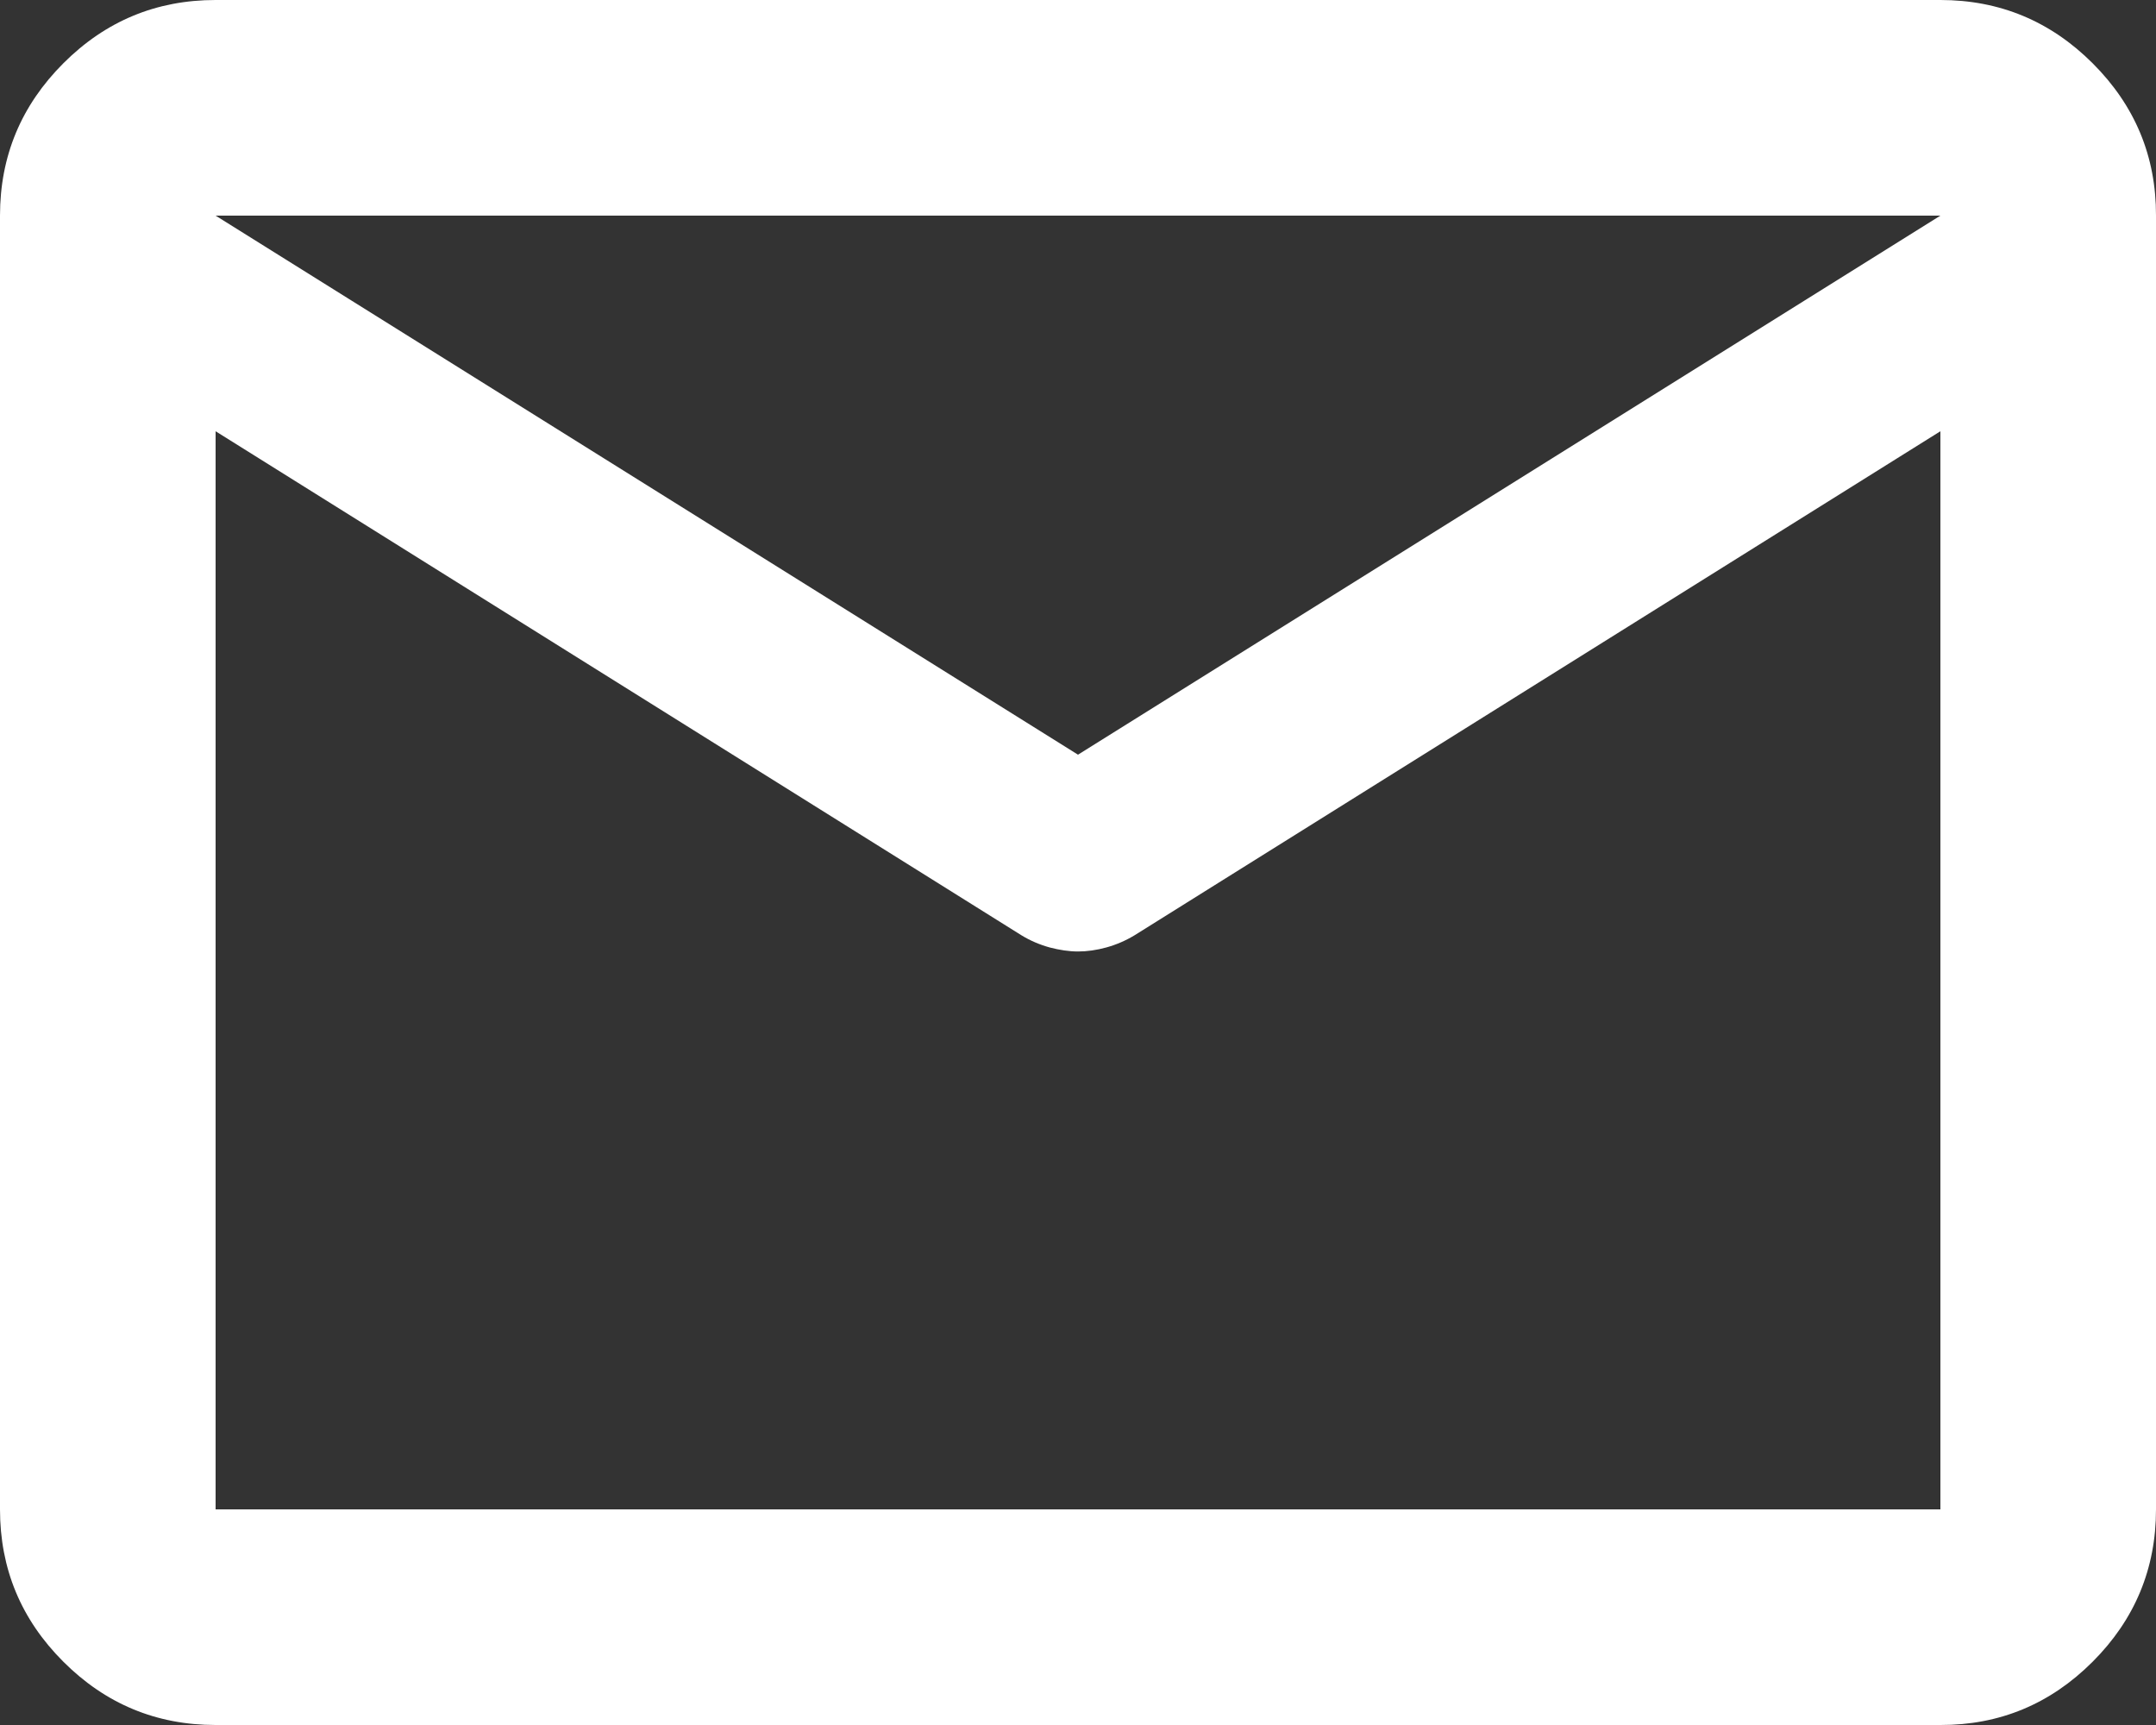 <svg width="15" height="12" viewBox="0 0 15 12" fill="none" xmlns="http://www.w3.org/2000/svg">
<rect x="0" y="0" width="15" height="12" fill="#333333" stroke="none"/>
<path d="M1.5 12C1.087 12 0.734 11.853 0.44 11.559C0.146 11.265 -0 10.912 1.27334e-06 10.5V1.5C1.27334e-06 1.087 0.147 0.734 0.441 0.44C0.735 0.146 1.088 -0 1.5 1.27334e-06H13.5C13.912 1.27334e-06 14.266 0.147 14.56 0.441C14.854 0.735 15.001 1.088 15 1.5V10.5C15 10.912 14.853 11.266 14.559 11.56C14.265 11.854 13.912 12.001 13.5 12H1.5ZM13.5 3L7.894 6.506C7.831 6.544 7.766 6.572 7.697 6.591C7.628 6.61 7.562 6.619 7.5 6.619C7.438 6.619 7.372 6.609 7.303 6.591C7.234 6.572 7.168 6.544 7.106 6.506L1.5 3V10.5H13.5V3ZM7.5 5.25L13.5 1.5H1.5L7.5 5.25ZM1.5 3.188V2.081V2.1V2.091V3.188Z" fill="white"/>
</svg>
